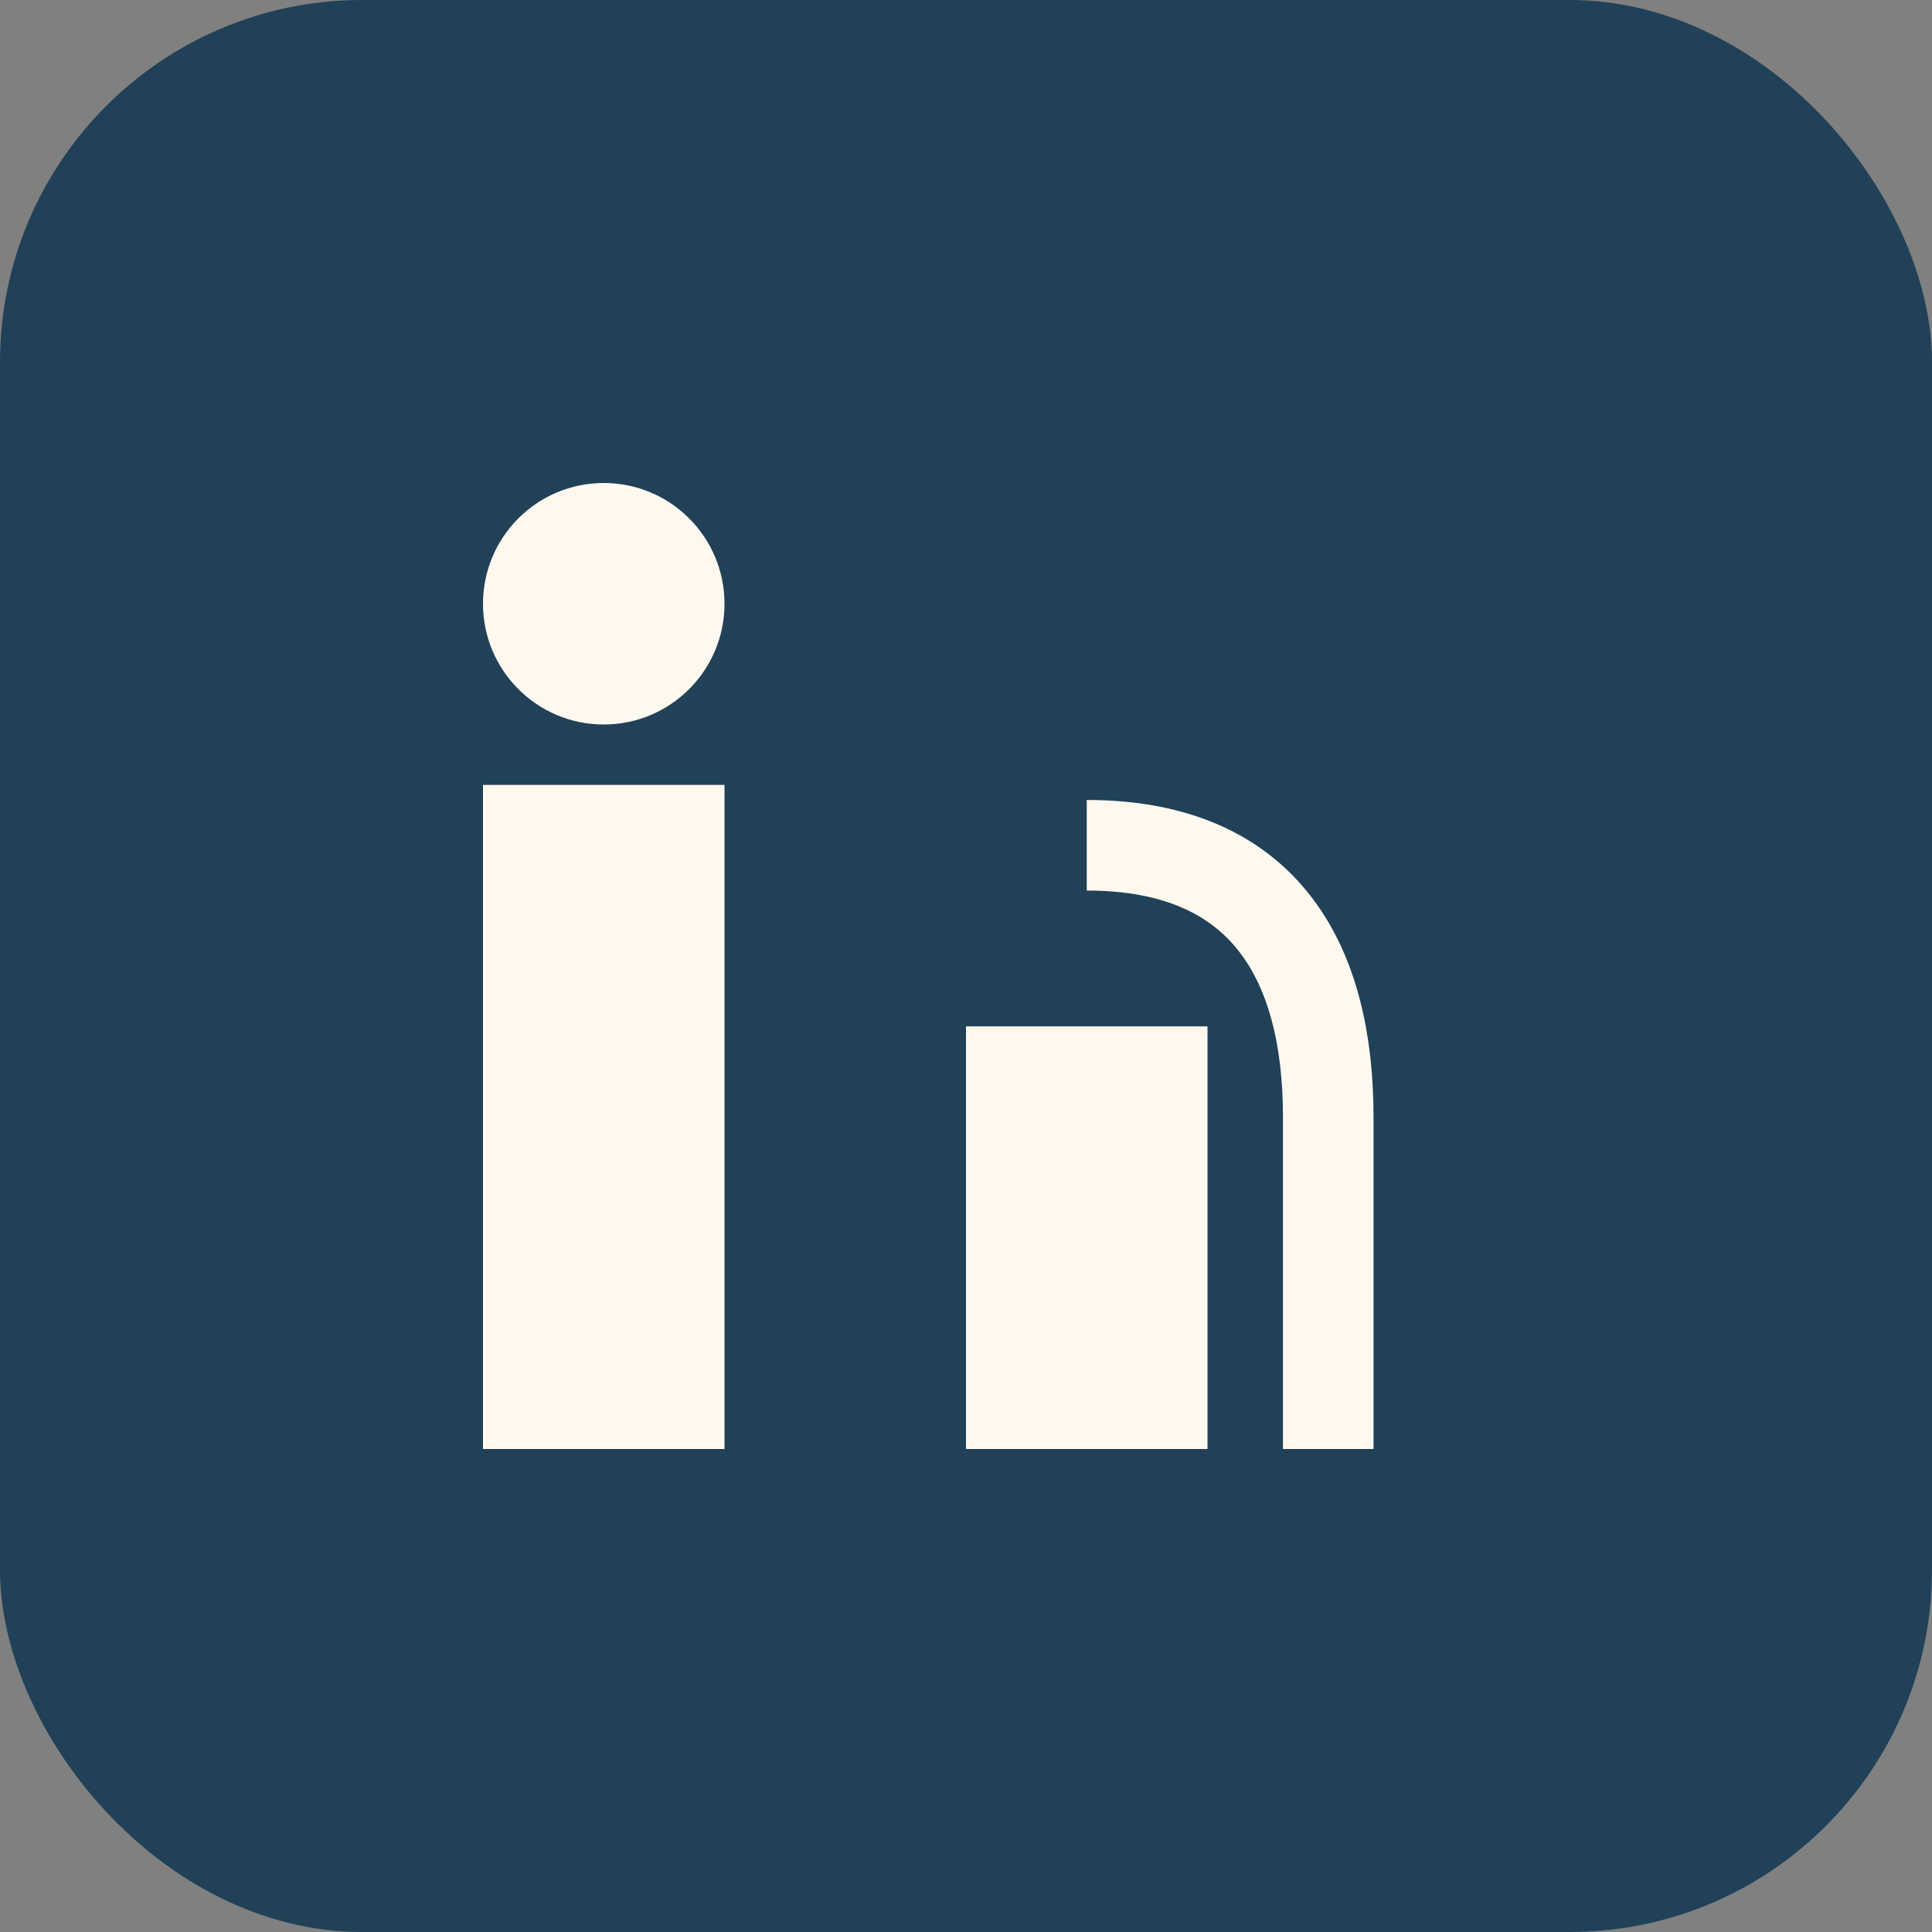 <?xml version="1.0" encoding="UTF-8"?>
<svg xmlns="http://www.w3.org/2000/svg" width="32" height="32" viewBox="0 0 32 32"><rect x="0" y="0" width="32" height="32" fill="#808080" stroke="none"/><rect width="32" height="32" rx="6" fill="#204157"/><rect x="8" y="13" width="4" height="11" fill="#FFF8EF"/><circle cx="10" cy="10" r="2" fill="#FFF8EF"/><rect x="16" y="17" width="4" height="7" fill="#FFF8EF"/><path d="M18 14c3 0 4 2 4 4.5V24" stroke="#FFF8EF" stroke-width="1.5" fill="none"/></svg>